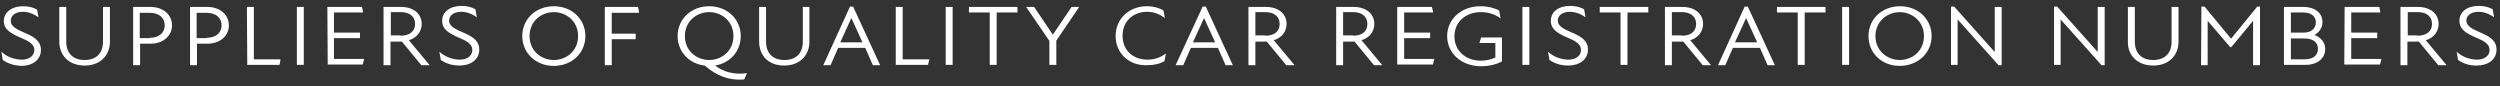 <?xml version="1.0" encoding="utf-8"?>
<!-- Generator: Adobe Illustrator 29.0.1, SVG Export Plug-In . SVG Version: 9.03 Build 54978)  -->
<svg version="1.1" id="Layer_1" xmlns="http://www.w3.org/2000/svg" xmlns:xlink="http://www.w3.org/1999/xlink" x="0px" y="0px"
	 viewBox="0 0 720.9 24.8" style="enable-background:new 0 0 720.9 24.8;" xml:space="preserve">
<rect x="0" y="0" width="720.9" height="24.8" fill="#333333" stroke="none"/>
<style type="text/css">
	.st0{fill:#FFFFFF;}
</style>
<g>
	<path class="st0" d="M0.8,17.3l-0.4-2.4c1.5,1.5,3.9,2.3,5.9,2.3c2.1,0,3.6-1.1,3.6-2.8S8.2,11.8,6,10.9C3.3,9.7,1.1,8.6,1.1,6.1
		s2.2-4.3,5.6-4.3c1.4,0,2.9,0.3,4,1L11.1,5C9.6,3.9,8,3.4,6.6,3.4C4.3,3.4,3.1,4.6,3.1,6c0,1.8,2.1,2.6,4.1,3.5
		c2.6,1.1,4.6,2.3,4.6,4.9c0,2.9-2.5,4.6-5.7,4.6C4.4,18.9,2.5,18.5,0.8,17.3L0.8,17.3z"/>
	<path class="st0" d="M17.1,12V2h2v10c0,3.3,1.9,5.3,5.3,5.3s5.3-2,5.3-5.3V2h2v10c0,3.9-2.7,6.9-7.3,6.9S17.1,15.9,17.1,12L17.1,12
		z"/>
	<path class="st0" d="M38.4,2h5c3.6,0,6.2,2.2,6.2,5.3c0,3.1-2.6,5.3-6.2,5.3h-3v6.2h-2V2L38.4,2z M43.2,10.9c2.6,0,4.3-1.4,4.3-3.6
		s-1.7-3.6-4.3-3.6h-2.9v7.3H43.2L43.2,10.9z"/>
	<path class="st0" d="M54.8,2h5c3.6,0,6.2,2.2,6.2,5.3c0,3.1-2.6,5.3-6.2,5.3h-3v6.2h-2V2L54.8,2z M59.6,10.9c2.6,0,4.3-1.4,4.3-3.6
		s-1.7-3.6-4.3-3.6h-2.9v7.3H59.6L59.6,10.9z"/>
	<path class="st0" d="M71.2,2h2v15.1h7.7l-0.3,1.6h-9.3L71.2,2L71.2,2z"/>
	<path class="st0" d="M85.6,2h2v16.7h-2V2L85.6,2z"/>
	<path class="st0" d="M94.4,2h10l0.3,1.6h-8.4v5.8h7.5v1.6h-7.5v6h8.7l-0.4,1.6H94.5L94.4,2L94.4,2z"/>
	<path class="st0" d="M110.6,2h5c3.8,0,6,2.1,6,4.9c0,2.2-1.4,4-3.7,4.7l6,7.2h-2.4l-5.6-6.8h-3.3v6.8h-2L110.6,2L110.6,2z
		 M115.5,10.3c2.5,0,4.2-1.2,4.2-3.4s-1.7-3.4-4-3.4h-3v6.7H115.5L115.5,10.3z"/>
	<path class="st0" d="M127.1,17.3l-0.4-2.4c1.6,1.5,3.9,2.3,5.9,2.3c2.1,0,3.6-1.1,3.6-2.8s-1.6-2.6-3.8-3.5
		c-2.7-1.2-4.9-2.3-4.9-4.9s2.3-4.3,5.6-4.3c1.4,0,2.9,0.3,4,1l0.4,2.3c-1.5-1.1-3.1-1.6-4.5-1.6c-2.3,0-3.5,1.2-3.5,2.5
		c0,1.8,2.1,2.6,4.1,3.5c2.6,1.1,4.6,2.3,4.6,4.9c0,2.9-2.5,4.6-5.7,4.6C130.7,18.9,128.9,18.5,127.1,17.3L127.1,17.3z"/>
	<path class="st0" d="M150.6,10.4c0-4.9,3.9-8.6,9.1-8.6s9.1,3.7,9.1,8.6s-3.9,8.6-9.1,8.6S150.6,15.3,150.6,10.4L150.6,10.4z
		 M159.7,17.3c3.6,0,7-2.6,7-6.9s-3.4-6.9-7-6.9s-7,2.6-7,6.9S156.1,17.3,159.7,17.3z"/>
	<path class="st0" d="M174.4,2h9.6l0.3,1.7h-7.9v6h6.9v1.6h-6.9v7.5h-2V2L174.4,2z"/>
	<path class="st0" d="M203.2,18.9c-4.5-0.5-7.8-4-7.8-8.5c0-4.9,3.9-8.6,9.1-8.6s9.1,3.7,9.1,8.6c0,4.4-3.1,7.8-7.4,8.5
		c2.4,1.8,5.3,2.7,9.2,2.2l-0.8,1.8C210.1,23.3,206.6,21.8,203.2,18.9L203.2,18.9z M204.5,17.3c3.6,0,7-2.6,7-6.9s-3.4-6.9-7-6.9
		s-7,2.6-7,6.9S200.9,17.3,204.5,17.3z"/>
	<path class="st0" d="M218.9,12V2h2v10c0,3.3,1.9,5.3,5.3,5.3s5.3-2,5.3-5.3V2h1.9v10c0,3.9-2.7,6.9-7.3,6.9S218.9,15.9,218.9,12
		L218.9,12z"/>
	<path class="st0" d="M245.1,1.9h0.9l7.8,16.9h-2.1l-2.2-5h-7.8l-2.2,5h-2.1L245.1,1.9L245.1,1.9z M248.7,12.2l-3.2-7h0l-3.2,7
		H248.7L248.7,12.2z"/>
	<path class="st0" d="M258.3,2h2v15.1h7.7l-0.4,1.6h-9.3L258.3,2L258.3,2z"/>
	<path class="st0" d="M272.7,2h2v16.7h-2V2L272.7,2z"/>
	<path class="st0" d="M285.4,3.6h-6V2h14v1.6h-6v15.1h-2V3.6z"/>
	<path class="st0" d="M302.6,11.8L295.9,2h2.3l5.4,8l5.4-8h2.2l-6.6,9.7v7h-2L302.6,11.8L302.6,11.8z"/>
	<path class="st0" d="M321.7,10.4c0-5,3.9-8.6,9-8.6c2,0,3.6,0.5,4.8,1.2l0.4,2.2c-1.5-1.1-3.1-1.8-5.1-1.8c-4,0-7.1,2.7-7.1,6.9
		s3,6.9,7.2,6.9c1.9,0,3.8-0.6,5.3-1.8l-0.4,2.2c-1.3,0.8-3,1.2-5,1.2C325.3,19,321.7,15.1,321.7,10.4L321.7,10.4z"/>
	<path class="st0" d="M346.8,1.9h0.9l7.8,16.9h-2.1l-2.2-5h-7.8l-2.2,5H339L346.8,1.9L346.8,1.9z M350.4,12.2l-3.2-7h0l-3.2,7H350.4
		L350.4,12.2z"/>
	<path class="st0" d="M360,2h5c3.8,0,6,2.1,6,4.9c0,2.2-1.4,4-3.7,4.7l6,7.2h-2.4l-5.6-6.8H362v6.8h-2L360,2L360,2z M364.9,10.3
		c2.5,0,4.1-1.2,4.1-3.4s-1.7-3.4-4-3.4h-3v6.7H364.9L364.9,10.3z"/>
	<path class="st0" d="M385.3,2h5c3.8,0,6,2.1,6,4.9c0,2.2-1.4,4-3.7,4.7l6,7.2h-2.4l-5.6-6.8h-3.3v6.8h-2L385.3,2L385.3,2z
		 M390.2,10.3c2.5,0,4.1-1.2,4.1-3.4s-1.7-3.4-4-3.4h-3v6.7H390.2L390.2,10.3z"/>
	<path class="st0" d="M402.9,2h10l0.4,1.6h-8.4v5.8h7.5v1.6h-7.5v6h8.7l-0.4,1.6h-10.3L402.9,2L402.9,2z"/>
	<path class="st0" d="M417.3,10.4c0-4.8,4-8.6,9.6-8.6c2.2,0,4,0.5,5.4,1.2l0.4,2.3c-1.6-1.2-3.5-1.8-5.7-1.8c-4.1,0-7.6,2.6-7.6,7
		c0,4.1,3.2,7,7.6,7c1.4,0,2.9-0.3,4.2-0.9v-4.2h-4.6l0.5-1.6h6v6.9c-1.6,0.9-3.8,1.4-6.2,1.4C421.1,19,417.3,15.1,417.3,10.4
		L417.3,10.4z"/>
	<path class="st0" d="M439,2h2v16.7h-2V2L439,2z"/>
	<path class="st0" d="M446.8,17.3l-0.4-2.4c1.5,1.5,3.9,2.3,5.9,2.3c2.1,0,3.6-1.1,3.6-2.8s-1.6-2.6-3.8-3.5
		c-2.7-1.2-4.9-2.3-4.9-4.9s2.2-4.3,5.6-4.3c1.4,0,2.9,0.3,4,1l0.4,2.3c-1.5-1.1-3.1-1.6-4.5-1.6c-2.3,0-3.5,1.2-3.5,2.5
		c0,1.8,2.1,2.6,4.1,3.5c2.6,1.1,4.6,2.3,4.6,4.9c0,2.9-2.5,4.6-5.7,4.6C450.4,18.9,448.6,18.5,446.8,17.3L446.8,17.3z"/>
	<path class="st0" d="M467.3,3.6h-6V2h14v1.6h-6v15.1h-2V3.6z"/>
	<path class="st0" d="M480.1,2h5c3.8,0,6,2.1,6,4.9c0,2.2-1.4,4-3.7,4.7l6,7.2H491l-5.6-6.8h-3.3v6.8h-2L480.1,2L480.1,2z M485,10.3
		c2.5,0,4.1-1.2,4.1-3.4s-1.7-3.4-4-3.4h-3v6.7H485L485,10.3z"/>
	<path class="st0" d="M503.1,1.9h0.9l7.8,16.9h-2.1l-2.2-5h-7.8l-2.2,5h-2.1L503.1,1.9L503.1,1.9z M506.7,12.2l-3.2-7h0l-3.2,7
		H506.7L506.7,12.2z"/>
	<path class="st0" d="M518.4,3.6h-6V2h14v1.6h-6v15.1h-2V3.6z"/>
	<path class="st0" d="M531.2,2h2v16.7h-2V2L531.2,2z"/>
	<path class="st0" d="M538.8,10.4c0-4.9,3.9-8.6,9.1-8.6s9.1,3.7,9.1,8.6S553,19,547.8,19S538.8,15.3,538.8,10.4z M547.8,17.3
		c3.6,0,7-2.6,7-6.9s-3.5-6.9-7-6.9s-7,2.6-7,6.9S544.3,17.3,547.8,17.3z"/>
	<path class="st0" d="M564.5,5.6L564.5,5.6l0,13.1h-1.9V1.9h0.9L575.2,15h0V2h2v16.8h-0.9L564.5,5.6L564.5,5.6z"/>
	<path class="st0" d="M594.2,5.6L594.2,5.6l0,13.1h-1.9V1.9h0.9L604.9,15h0V2h2v16.8h-0.9L594.2,5.6L594.2,5.6z"/>
	<path class="st0" d="M613.6,12V2h2v10c0,3.3,1.9,5.3,5.3,5.3s5.3-2,5.3-5.3V2h2v10c0,3.9-2.7,6.9-7.3,6.9S613.5,15.9,613.6,12
		L613.6,12z"/>
	<path class="st0" d="M634.8,1.9h0.9l7.6,9.2h0.1l7.5-9.2h0.8v16.9h-2V6l-6.3,7.6h-0.3l-6.5-7.6v12.8h-1.9L634.8,1.9L634.8,1.9z"/>
	<path class="st0" d="M658.6,2h5.6c3.2,0,5.5,1.6,5.5,4.4c0,1.8-1.1,3-2.3,3.7c1.7,0.6,3.1,2,3.1,4c0,2.8-2.3,4.6-5.7,4.6h-6.2
		L658.6,2L658.6,2z M664.3,9.4c2.1,0,3.5-1.1,3.5-3c0-1.7-1.4-2.8-3.6-2.8h-3.6v5.8H664.3z M664.6,17.1c2.5,0,3.8-1.2,3.8-3
		s-1.3-3-3.8-3h-4v6L664.6,17.1L664.6,17.1z"/>
	<path class="st0" d="M676.1,2h10l0.3,1.6h-8.4v5.8h7.5v1.6h-7.5v6h8.7l-0.4,1.6h-10.3L676.1,2L676.1,2z"/>
	<path class="st0" d="M692.2,2h5c3.8,0,6,2.1,6,4.9c0,2.2-1.4,4-3.7,4.7l6,7.2h-2.4l-5.6-6.8h-3.3v6.8h-2L692.2,2L692.2,2z
		 M697.1,10.3c2.5,0,4.2-1.2,4.2-3.4s-1.7-3.4-4-3.4h-3v6.7H697.1L697.1,10.3z"/>
	<path class="st0" d="M708.8,17.3l-0.4-2.4c1.5,1.5,3.9,2.3,5.9,2.3c2.1,0,3.6-1.1,3.6-2.8s-1.6-2.6-3.8-3.5
		c-2.7-1.2-4.9-2.3-4.9-4.9s2.2-4.3,5.6-4.3c1.4,0,2.9,0.3,4,1l0.4,2.3c-1.5-1.1-3.1-1.6-4.5-1.6c-2.3,0-3.5,1.2-3.5,2.5
		c0,1.8,2.1,2.6,4.1,3.5c2.6,1.1,4.6,2.3,4.6,4.9c0,2.9-2.5,4.6-5.7,4.6C712.3,18.9,710.5,18.5,708.8,17.3L708.8,17.3z"/>
</g>
</svg>
